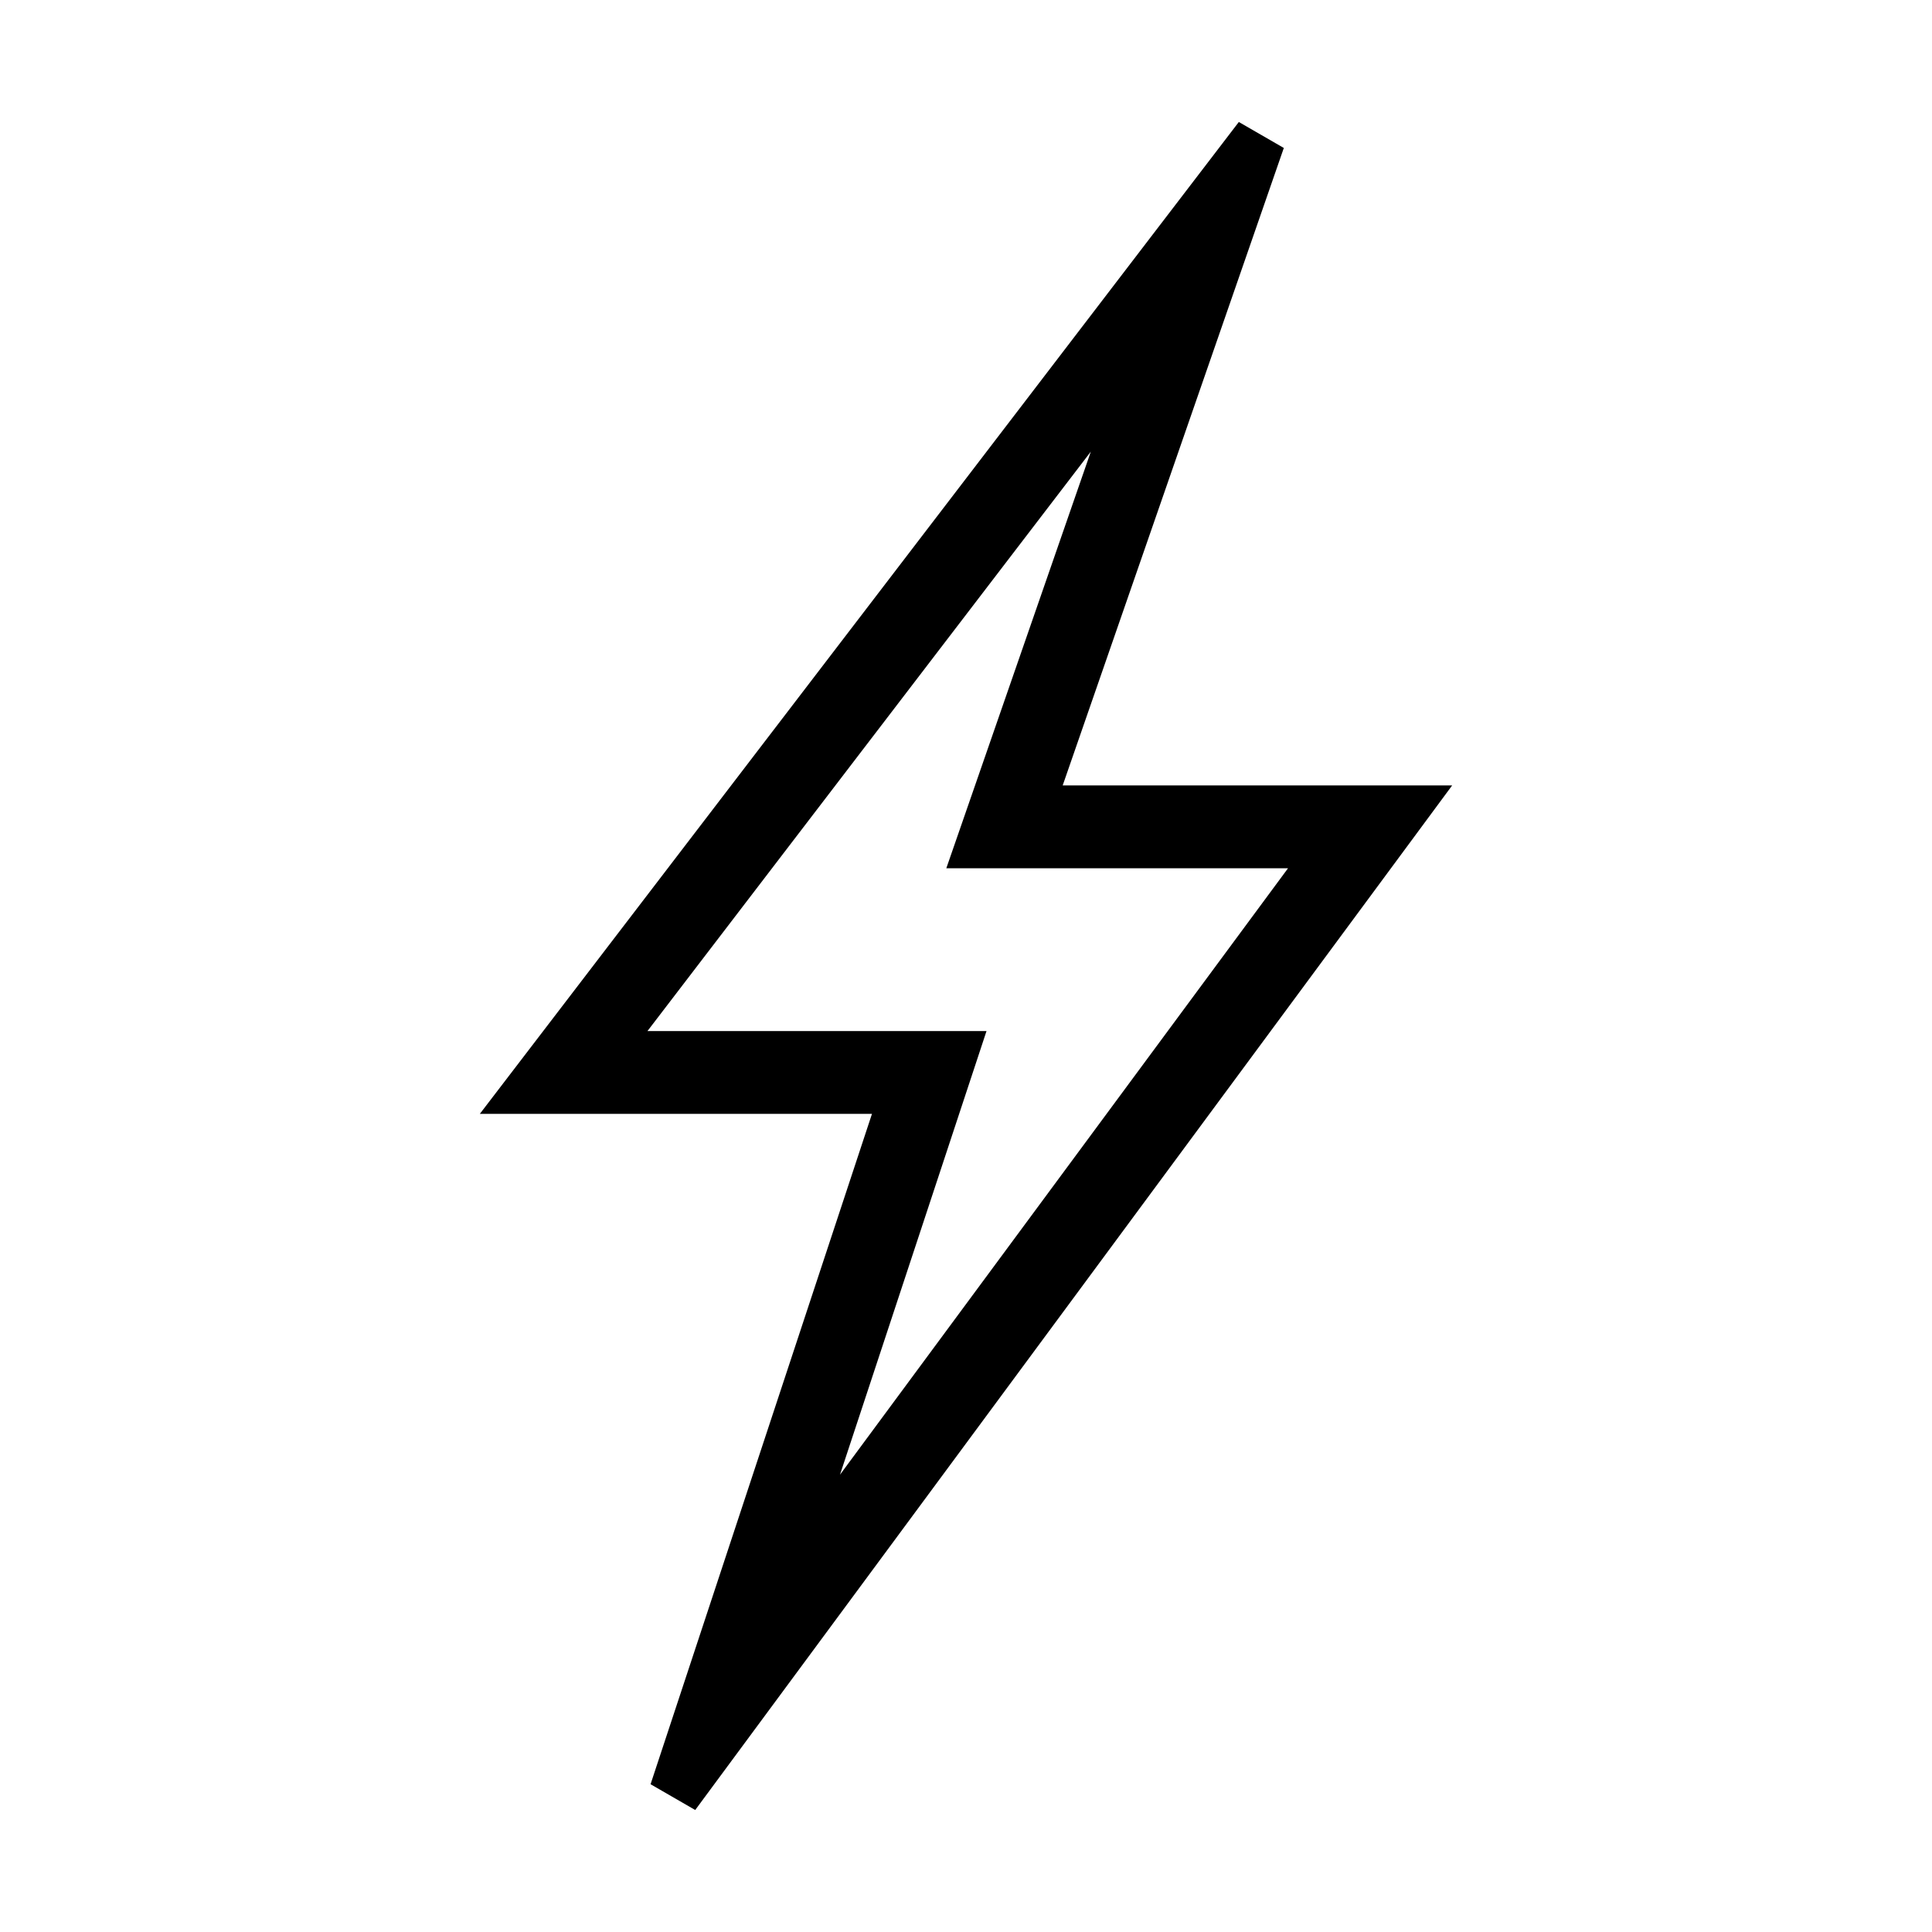 <svg viewBox="0 0 700 700" xmlns="http://www.w3.org/2000/svg" id="Layer_1"><path d="M465.15,53.61l-16.3-9.41L173.85,403.58h142.08l-80.22,242.88,16.18,9.34,274.25-371.22h-141.11l80.12-230.97ZM466.68,314.58l-162.34,219.74,53.09-160.74h-122.85l160.65-209.95-52.36,150.95h123.81Z"></path></svg>